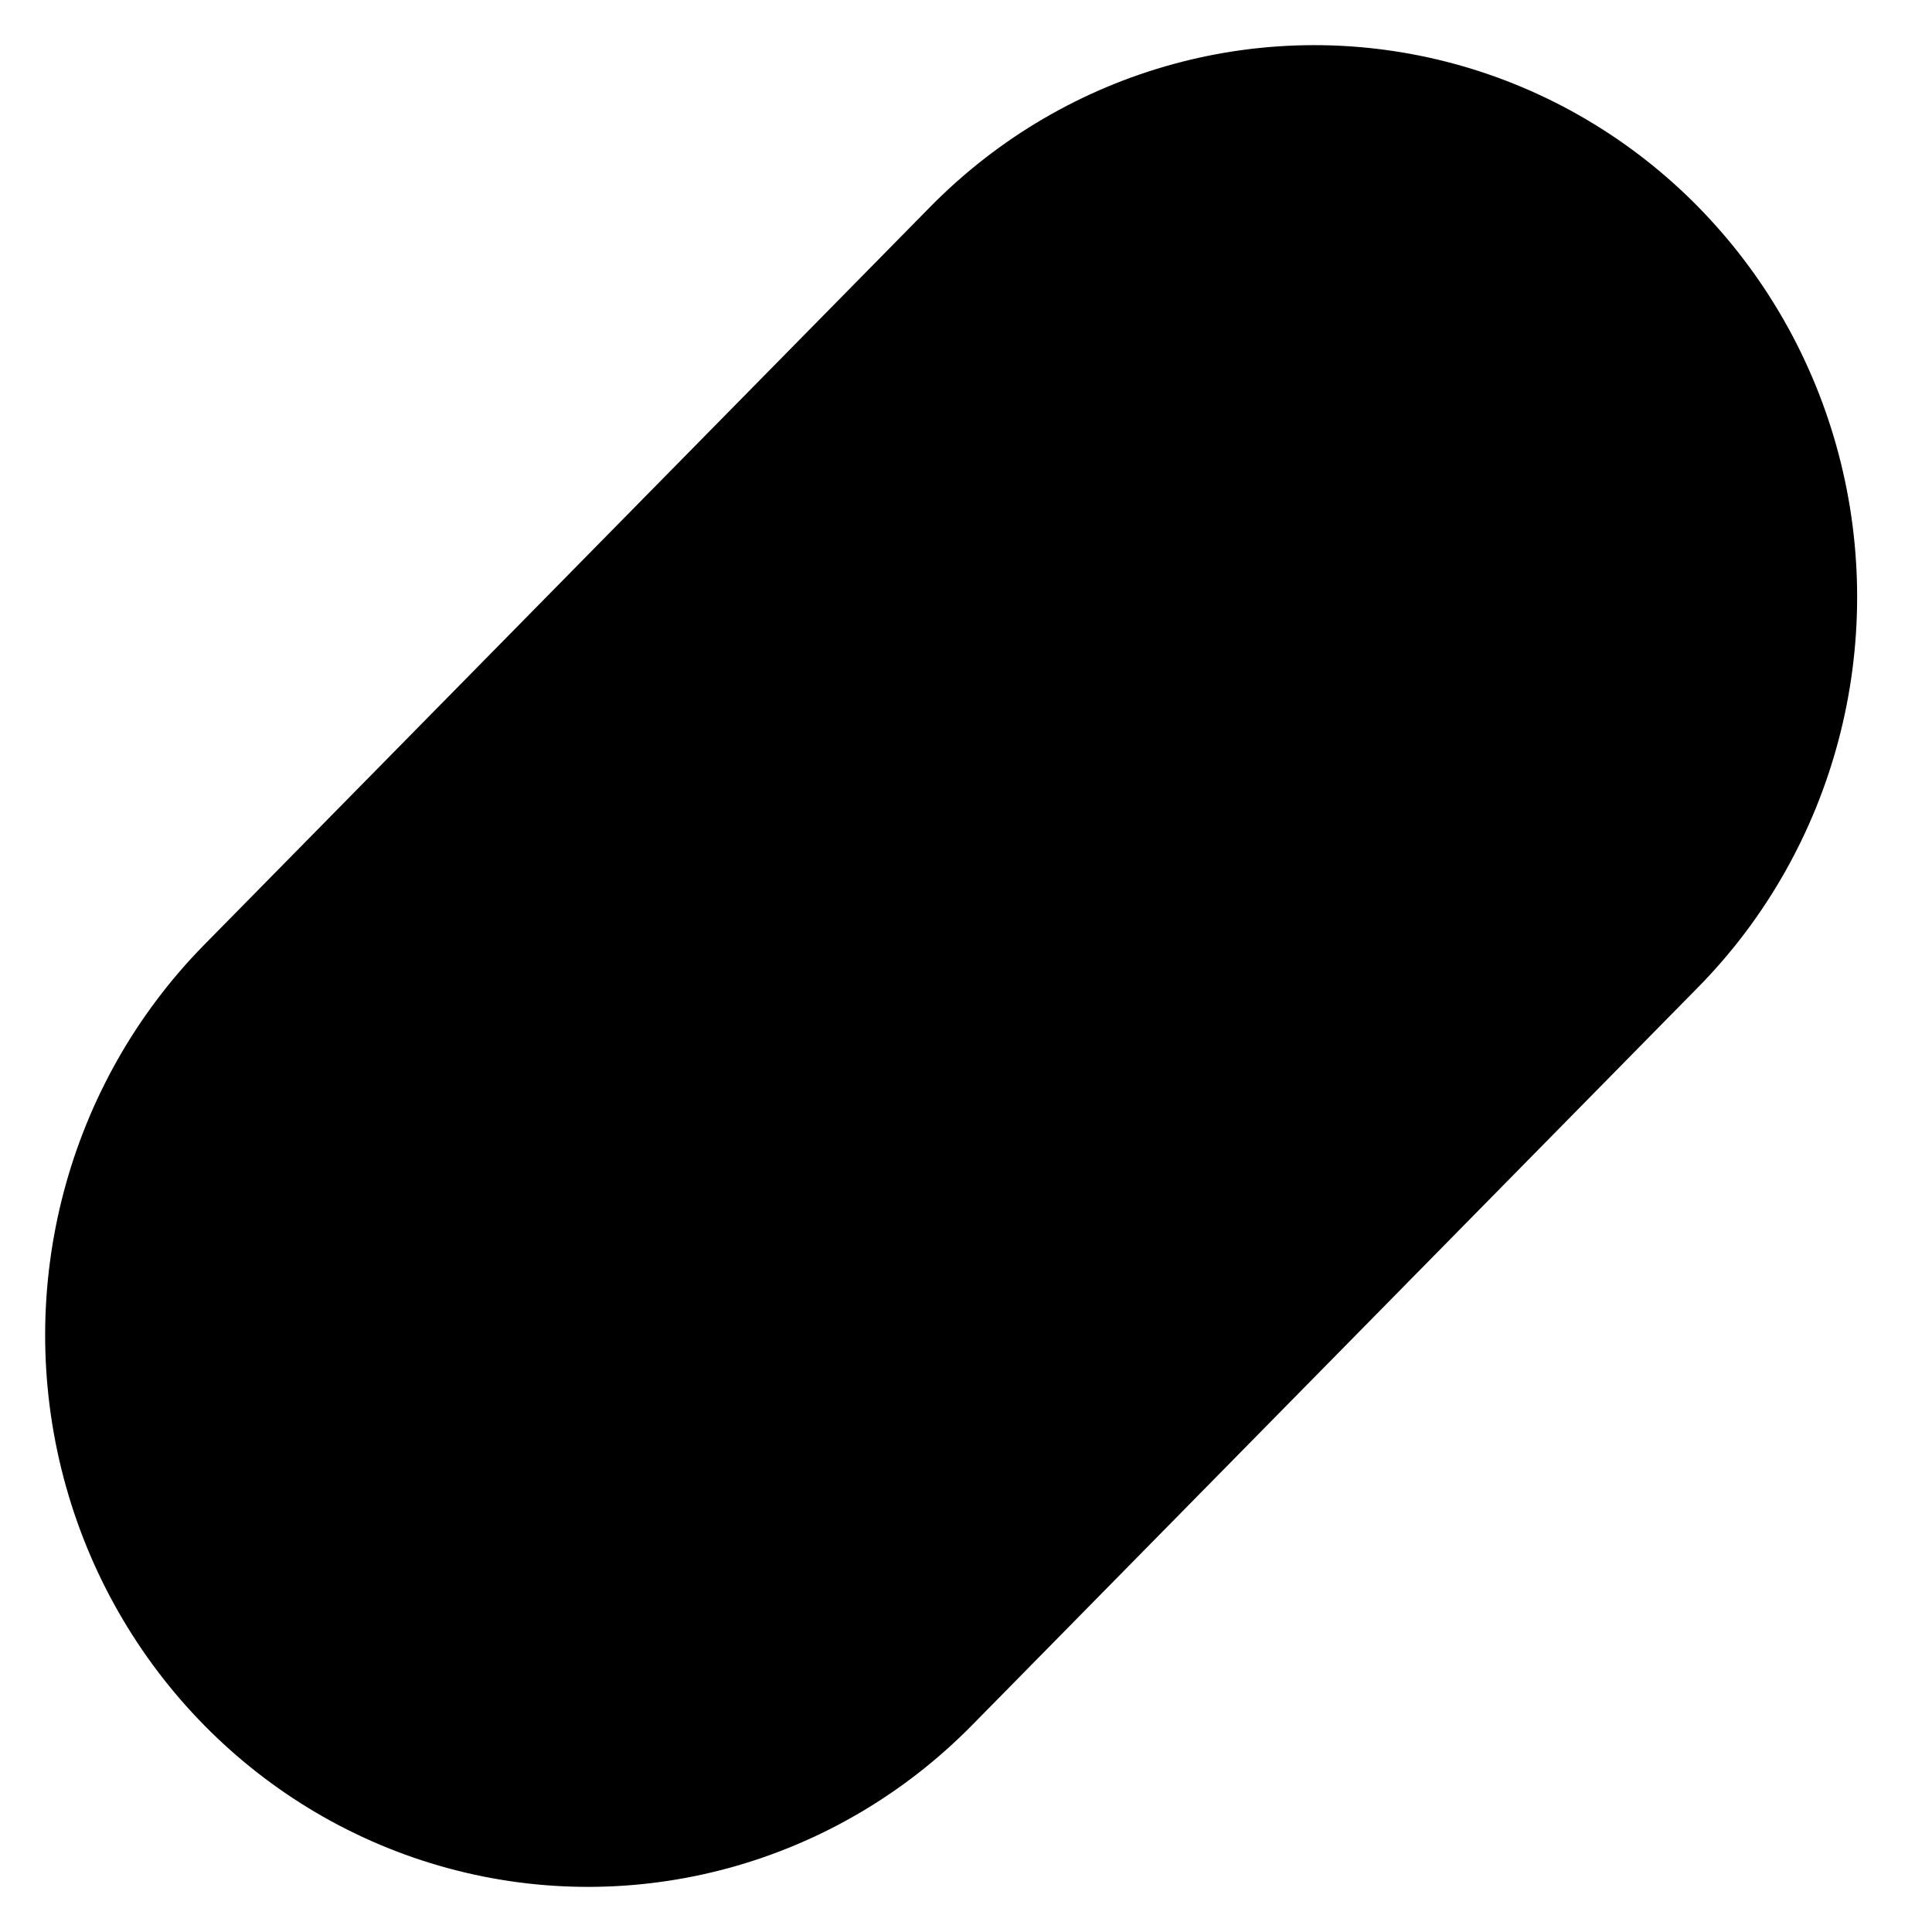 <?xml version="1.0" encoding="UTF-8"?>
<!-- Uploaded to: SVG Repo, www.svgrepo.com, Generator: SVG Repo Mixer Tools -->
<svg fill="#000000" width="800px" height="800px" version="1.1" viewBox="144 144 512 512" xmlns="http://www.w3.org/2000/svg">
 <path d="m594.02 198.8c-17.566-17.855-39.68-31.094-64.5-37.852-49.641-13.52-102.65 0.918-138.98 37.852l-192.43 195.59c-36.34 36.938-50.543 90.812-37.242 141.26 13.301 50.453 52.105 89.891 101.74 103.41 49.641 13.52 102.64-0.918 138.98-37.852l192.43-195.58c36.34-36.934 50.543-90.809 37.242-141.26-6.652-25.227-19.676-47.703-37.242-65.559z" fill-rule="evenodd"/>
</svg>